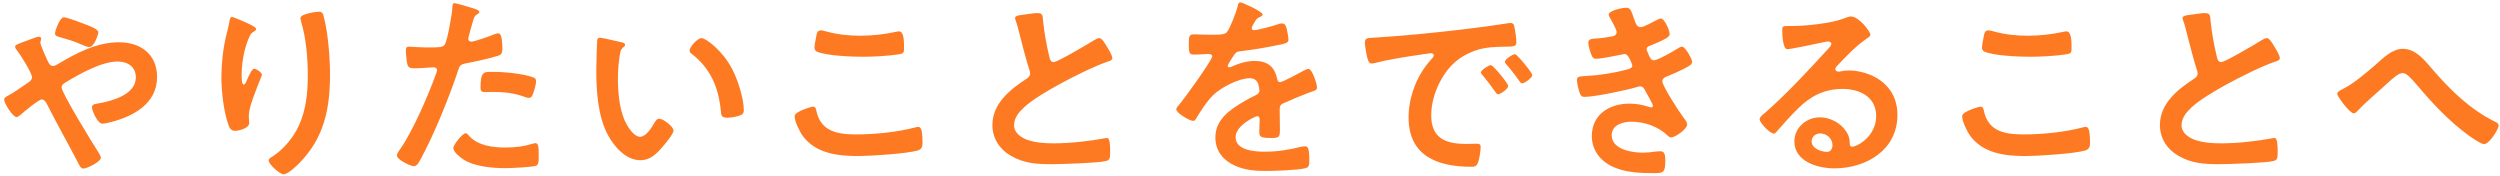 <svg width="554" height="39" viewBox="0 0 554 39" fill="none" xmlns="http://www.w3.org/2000/svg">
<path d="M14.172 3.824C14.832 3.824 18.396 5.188 19.188 5.496C20.068 5.848 21.784 6.464 21.784 7.168C21.784 7.608 20.904 10.424 19.76 10.424C19.32 10.424 18.484 10.072 17.912 9.808C16.592 9.192 14.788 8.664 13.248 8.224C12.764 8.092 12.192 8.004 12.192 7.388C12.192 6.904 13.204 3.824 14.172 3.824ZM3.7 25.956C2.864 25.956 0.928 22.964 0.928 22.084C0.928 21.6 1.368 21.424 1.852 21.16C2.82 20.676 4.932 19.18 5.988 18.476C6.472 18.168 7.088 17.772 7.088 17.112C7.088 16.144 4.492 12.096 3.788 11.172C3.568 10.952 3.348 10.644 3.348 10.336C3.348 9.94 4.14 9.676 5.46 9.192C5.944 9.016 6.516 8.796 7.132 8.576C7.484 8.444 8.276 8.136 8.584 8.136C8.892 8.136 9.112 8.268 9.112 8.576C9.112 8.708 9.068 8.928 9.024 9.06C8.98 9.148 8.936 9.28 8.936 9.412C8.936 9.984 10.344 13.064 10.696 13.768C10.96 14.252 11.18 14.604 11.752 14.604C12.148 14.604 12.5 14.384 12.808 14.208C16.944 11.744 21.432 9.368 26.36 9.368C31.156 9.368 34.808 12.008 34.808 17.068C34.808 23.008 29.484 25.824 24.424 27.1C23.984 27.188 23.148 27.408 22.708 27.408C21.564 27.408 20.376 24.416 20.376 23.8C20.376 23.052 21.212 23.008 21.784 22.92C24.82 22.392 30.1 20.984 30.1 17.156C30.1 14.78 28.296 13.636 26.052 13.636C22.488 13.636 17.604 16.408 14.524 18.256C14.084 18.52 13.644 18.828 13.644 19.356C13.644 20.544 20.288 31.368 21.388 33.084C21.652 33.48 22.356 34.536 22.356 34.976C22.356 35.812 19.32 37.352 18.484 37.352C17.868 37.352 17.56 36.604 17.12 35.724C14.876 31.412 12.5 27.232 10.3 22.876C10.08 22.48 9.772 22.04 9.244 22.04C8.584 22.04 5.196 24.856 4.536 25.472C4.316 25.604 3.92 25.956 3.7 25.956ZM66.576 4C66.576 3.032 70.184 2.592 70.668 2.592C71.504 2.592 71.592 3.12 71.768 3.78C72.692 7.3 73.132 12.8 73.132 16.452C73.132 24.064 71.856 30.532 66.312 36.164C65.608 36.868 63.804 38.628 62.792 38.628C62.088 38.628 59.536 36.472 59.536 35.548C59.536 35.196 59.932 34.932 60.196 34.8C62.704 33.26 64.948 30.576 66.18 27.936C67.808 24.46 68.204 20.588 68.204 16.848C68.204 12.8 67.852 8.444 66.664 4.572C66.62 4.396 66.576 4.176 66.576 4ZM53.772 4.66C54.74 5.1 56.764 5.936 56.764 6.42C56.764 6.684 56.456 6.904 56.236 6.992C55.796 7.3 55.664 7.388 55.4 7.872C54.872 8.84 54.388 10.468 54.124 11.568C53.772 13.152 53.552 14.868 53.552 16.496C53.552 16.848 53.508 18.74 53.992 18.74C54.344 18.74 54.608 18.036 54.784 17.596C55.004 17.112 55.796 15.22 56.324 15.22C56.72 15.22 58.04 16.012 58.04 16.584C58.04 16.716 57.38 18.256 56.984 19.312L56.588 20.368C55.972 22.04 55.136 24.064 55.136 25.824C55.136 26.44 55.224 26.924 55.224 27.232C55.224 28.464 52.892 28.992 52.056 28.992C51.088 28.992 50.78 28.2 50.516 27.364C49.548 24.504 49.064 20.148 49.064 17.112C49.064 14.208 49.416 10.908 50.076 8.092C50.34 6.992 50.648 5.936 50.824 4.836C50.868 4.528 51 3.736 51.396 3.736C51.528 3.736 53.464 4.528 53.772 4.66ZM103.184 29.52C103.492 29.52 103.8 29.916 103.976 30.136C105.912 32.292 109.256 32.688 111.94 32.688C114.228 32.688 116.032 32.468 118.188 31.808C118.32 31.764 118.496 31.72 118.628 31.72C119.376 31.72 119.376 32.732 119.376 34.492C119.376 35.372 119.42 36.384 118.892 36.692C118.1 37.044 113.128 37.264 112.028 37.264C109.124 37.264 105.076 36.912 102.612 35.284C101.908 34.8 100.456 33.7 100.456 32.776C100.456 32.116 102.48 29.52 103.184 29.52ZM106.484 19.444C106.484 15.66 107.276 15.924 109.344 15.924C111.676 15.924 115.988 16.32 118.188 17.156C118.584 17.288 118.804 17.552 118.804 18.036C118.804 18.696 118.276 20.5 117.968 21.116C117.792 21.512 117.616 21.688 117.176 21.688C116.868 21.688 116.56 21.6 116.252 21.468C114.052 20.632 111.632 20.368 109.256 20.368C108.684 20.368 108.156 20.412 107.584 20.412C106.704 20.412 106.484 20.192 106.484 19.444ZM100.72 0.7C101.116 0.7 104.02 1.58 104.592 1.756C104.988 1.888 106.22 2.196 106.22 2.68C106.22 2.9 105.956 3.032 105.824 3.12C105.164 3.516 105.12 3.692 104.812 4.66C104.68 5.144 103.756 8.356 103.756 8.576C103.756 8.972 104.064 9.236 104.416 9.236C105.208 9.236 108.64 7.96 109.52 7.608C109.828 7.476 110.136 7.388 110.444 7.388C111.324 7.388 111.324 10.072 111.324 10.732C111.324 11.48 111.236 12.096 110.488 12.316C108.332 13.02 105.516 13.592 103.272 14.032C101.996 14.296 101.864 14.516 101.468 15.748C99.488 21.688 96.232 29.696 93.284 35.152C92.712 36.208 92.36 36.824 91.7 36.824C90.996 36.824 87.96 35.416 87.96 34.448C87.96 34.008 88.444 33.348 88.708 32.996C91.48 29.036 94.78 21.38 96.496 16.716C96.584 16.452 96.848 15.792 96.848 15.572C96.848 15.132 96.496 14.912 96.056 14.912C95.44 14.912 93.504 15.132 92.14 15.132C91.26 15.132 90.556 15.176 90.292 14.34C90.116 13.768 89.94 11.788 89.94 11.128C89.94 10.644 90.072 10.336 90.6 10.336C90.996 10.336 92.844 10.512 94.736 10.512C97.552 10.512 98.212 10.468 98.608 9.808C99.136 8.928 100.192 3.076 100.236 1.8C100.28 1.14 100.28 0.7 100.72 0.7ZM152.816 11.216C152.816 10.38 154.576 8.444 155.456 8.444C156.424 8.444 160.12 11.216 162.232 15.264C163.464 17.596 164.828 21.776 164.828 24.416C164.828 25.252 164.388 25.472 163.64 25.692C162.936 25.912 161.924 26.088 161.176 26.088C159.768 26.088 159.812 25.472 159.724 24.416C159.196 19.268 157.392 15.088 153.212 11.876C152.948 11.7 152.816 11.524 152.816 11.216ZM132.972 8.356C133.544 8.356 136.8 9.192 137.548 9.324C137.9 9.412 138.516 9.5 138.516 9.94C138.516 10.204 138.34 10.292 138.076 10.512C137.46 10.996 137.416 11.876 137.284 12.624C137.064 14.164 136.932 15.704 136.932 17.288C136.932 20.236 137.196 23.712 138.34 26.484C138.868 27.716 140.32 30.312 141.86 30.312C143.092 30.312 144.368 28.376 144.896 27.408C145.16 26.968 145.512 26.308 146.084 26.308C147.008 26.308 149.252 28.112 149.252 28.904C149.252 29.74 147.272 32.028 146.656 32.732C145.38 34.184 144.016 35.504 141.948 35.504C138.692 35.504 136.14 32.556 134.688 29.872C132.488 25.736 132.136 20.192 132.136 15.528C132.136 14.824 132.268 9.236 132.356 8.84C132.4 8.488 132.664 8.356 132.972 8.356ZM176.092 25.736C176.092 24.636 180.052 23.624 180.096 23.624C180.668 23.624 180.8 24.02 180.888 24.46C181.812 29.124 185.552 29.784 189.688 29.784C193.912 29.784 198.708 29.3 202.8 28.244C202.976 28.2 203.284 28.112 203.46 28.112C204.12 28.112 204.428 28.86 204.428 31.72C204.428 32.556 204.208 33.084 203.372 33.348C201.04 34.052 192.812 34.58 190.172 34.58C185.596 34.58 180.668 34.008 177.808 30.004C177.148 29.036 176.092 26.924 176.092 25.736ZM180.492 10.556C180.492 10.028 180.712 8.884 180.844 8.268C180.976 7.52 181.064 6.728 181.9 6.728C182.252 6.728 182.824 6.904 183.176 6.992C185.596 7.652 188.104 7.916 190.656 7.916C193.34 7.916 195.98 7.608 198.62 7.036C198.752 6.992 199.016 6.948 199.192 6.948C200.292 6.948 200.336 8.928 200.336 10.732C200.336 11.788 200.116 11.876 199.104 12.052C196.684 12.404 193.604 12.58 191.14 12.58C188.72 12.58 183.264 12.36 181.108 11.48C180.712 11.304 180.492 11.04 180.492 10.556ZM224.932 4C224.932 3.34 226.384 3.34 227.792 3.12C228.452 3.032 229.2 2.9 229.904 2.9C231.136 2.9 231.048 3.56 231.136 4.572C231.4 7.212 231.884 9.852 232.5 12.448C232.632 13.02 232.764 13.768 233.512 13.768C234.304 13.768 241.344 9.632 242.488 8.884C242.84 8.708 243.236 8.444 243.632 8.444C244.204 8.444 244.952 9.764 245.216 10.204C245.568 10.776 246.492 12.272 246.492 12.888C246.492 13.328 246.008 13.46 245.656 13.592C242.488 14.648 237.78 17.024 234.788 18.652C232.456 19.928 228.716 22.084 226.868 23.844C225.724 24.944 224.712 26.132 224.712 27.804C224.712 29.388 226.252 30.488 227.616 30.972C229.464 31.632 231.532 31.764 233.468 31.764C237.164 31.764 241.388 31.28 244.952 30.62C245.084 30.576 245.216 30.576 245.348 30.576C245.964 30.576 246.008 32.38 246.008 33.304V33.832C246.008 34.976 245.964 35.46 245.084 35.68C243.412 36.12 235.096 36.384 232.984 36.384C229.728 36.384 226.868 36.208 223.964 34.492C221.5 33.084 219.916 30.62 219.916 27.716C219.916 22.92 223.876 19.796 227.528 17.42C227.968 17.112 228.276 16.804 228.276 16.276C228.276 15.924 228.232 15.748 228.1 15.484C227.572 13.9 226.34 9.236 225.9 7.432C225.636 6.42 225.416 5.452 225.064 4.528C225.02 4.352 224.932 4.176 224.932 4ZM274.872 0.524C275.268 0.524 279.8 2.548 279.8 3.208C279.8 3.472 279.492 3.648 279.272 3.736C278.568 4 278.392 4.22 277.82 5.232C277.688 5.452 277.38 5.98 277.38 6.244C277.38 6.552 277.6 6.684 277.864 6.684C278.744 6.684 282.044 5.76 282.968 5.452C283.276 5.32 283.76 5.188 284.068 5.188C284.816 5.188 285.036 5.892 285.168 6.508C285.3 7.08 285.52 8.268 285.52 8.884C285.52 9.632 284.112 9.808 283.188 9.984C280.416 10.556 277.644 11.04 274.872 11.348C274.168 11.436 273.992 11.524 273.552 12.052C273.288 12.404 272.056 14.296 272.056 14.604C272.056 14.78 272.232 14.912 272.408 14.912C272.672 14.912 272.98 14.78 273.2 14.648C274.696 13.988 276.368 13.504 277.996 13.504C280.812 13.504 282.44 14.692 283.012 17.464C283.1 17.86 283.232 18.212 283.672 18.212C284.2 18.212 288.116 16.1 288.82 15.704C289.128 15.572 289.612 15.264 289.964 15.264C290.8 15.264 291.856 18.652 291.856 19.4C291.856 19.928 291.372 20.104 290.536 20.368C290.36 20.456 290.14 20.5 289.92 20.588C288.16 21.248 286.444 21.996 284.728 22.744C283.936 23.052 283.584 23.316 283.584 24.196V24.768C283.584 26.132 283.628 27.452 283.628 28.816C283.628 30.4 283.408 30.576 281.736 30.576C279.844 30.576 279.052 30.488 279.052 29.344C279.052 28.376 279.14 27.408 279.14 26.484C279.14 26.088 279.008 25.736 278.568 25.736C278.348 25.736 273.816 27.672 273.816 30.4C273.816 33.348 278.084 33.612 280.196 33.612C283.144 33.612 285.52 33.216 288.38 32.512C288.644 32.468 288.952 32.424 289.26 32.424C289.832 32.424 290.14 32.908 290.14 35.416C290.14 36.736 290.096 37.088 289.128 37.308C287.456 37.704 282.572 37.88 280.68 37.88C278.172 37.88 276.06 37.748 273.728 36.736C271.044 35.548 269.328 33.436 269.328 30.444C269.328 26.484 272.54 24.328 275.576 22.524C276.456 21.996 277.38 21.512 278.304 21.072C278.744 20.852 279.096 20.588 279.096 20.06C279.096 19.752 278.964 19.136 278.876 18.828C278.656 17.86 277.952 17.332 276.94 17.332C274.476 17.332 270.428 19.444 268.712 21.204C267.436 22.48 265.94 24.768 265.016 26.352C264.884 26.572 264.708 26.792 264.4 26.792C263.608 26.792 260.66 25.032 260.66 24.24C260.66 23.888 261.012 23.536 261.232 23.272C262.244 22.172 268.624 13.328 268.624 12.492C268.624 12.096 268.272 11.964 267.656 11.964C266.952 11.964 265.94 12.096 264.576 12.096C263.608 12.096 263.432 11.876 263.432 9.632C263.432 7.872 263.608 7.608 264.708 7.608C265.456 7.608 266.6 7.696 267.876 7.696H269.152C270.296 7.696 271.484 7.652 271.88 7.124C272.628 6.156 273.948 2.724 274.256 1.448C274.344 0.964 274.432 0.524 274.872 0.524ZM302.46 9.456C302.46 8.312 303.076 8.444 305.012 8.312C311.436 7.916 317.86 7.256 324.24 6.508C327.584 6.112 330.928 5.672 334.228 5.144C334.404 5.1 334.624 5.1 334.8 5.1C335.46 5.1 335.548 5.672 335.636 6.2C335.812 6.948 336.032 8.664 336.032 9.412C336.032 10.38 335.108 10.292 334.052 10.336C331.5 10.38 329.256 10.38 326.748 11.26C323.36 12.492 320.984 14.648 319.268 17.816C317.992 20.148 317.156 22.876 317.156 25.56C317.156 30.664 320.412 31.896 324.9 31.896C325.648 31.896 326.616 31.852 327.1 31.852C327.76 31.852 328.112 31.896 328.112 32.6C328.112 33.48 327.804 35.416 327.452 36.208C327.144 36.868 326.792 36.956 326.044 36.956C318.564 36.956 312.14 34.58 312.14 26C312.14 21.512 313.988 16.672 316.98 13.372C317.464 12.844 317.728 12.536 317.728 12.316C317.728 11.92 317.376 11.788 317.068 11.788C316.76 11.788 314.736 12.14 314.296 12.184C311.348 12.624 307.388 13.24 304.572 13.988C304.352 14.032 304.132 14.076 303.912 14.076C303.296 14.076 303.076 13.108 302.944 12.624C302.768 11.876 302.46 10.204 302.46 9.456ZM335.724 12.008C336.164 12.008 339.552 16.1 339.552 16.628C339.552 17.244 337.836 18.476 337.308 18.476C337 18.476 336.824 18.124 336.648 17.904C335.944 16.848 334.668 15.22 333.788 14.252C333.656 14.12 333.48 13.856 333.48 13.68C333.48 13.152 335.196 12.008 335.724 12.008ZM330.4 14.428C330.884 14.428 334.228 18.52 334.228 19.048C334.228 19.708 332.468 20.896 331.984 20.896C331.676 20.896 331.544 20.588 331.368 20.368C330.488 19.092 329.52 17.86 328.552 16.672C328.42 16.54 328.156 16.276 328.156 16.056C328.156 15.528 329.916 14.428 330.4 14.428ZM360.32 1.712C361.376 1.712 361.464 2.416 362.08 4.088C362.432 5.1 362.696 6.024 363.576 6.024C364.192 6.024 366.304 4.88 366.964 4.528C367.272 4.396 367.756 4.088 368.064 4.088C368.856 4.088 370 6.772 370 7.52C370 8.048 369.472 8.312 369.076 8.576C368.064 9.148 366.964 9.588 365.908 10.028C365.468 10.204 364.896 10.336 364.896 10.908C364.896 11.128 365.028 11.392 365.116 11.568C365.6 12.8 365.908 13.372 366.436 13.372C367.36 13.372 370.748 11.392 371.672 10.82C371.936 10.644 372.42 10.336 372.728 10.336C373.476 10.336 374.972 13.064 374.972 13.724C374.972 14.384 374.004 14.78 373.124 15.264C371.98 15.836 370.792 16.364 369.604 16.848C369.076 17.068 368.372 17.288 368.372 18.036C368.372 19.004 372.024 24.68 372.816 25.692C373.168 26.176 373.872 27.012 373.872 27.584C373.872 28.596 371.276 30.444 370.308 30.444C370 30.444 369.824 30.312 369.604 30.092C367.492 28.024 364.412 26.968 361.508 26.968C359.66 26.968 357.152 27.672 357.152 29.96C357.152 33.128 361.64 33.832 364.016 33.832C364.94 33.832 365.776 33.744 366.7 33.612C367.052 33.568 367.58 33.524 367.976 33.524C368.856 33.524 369.032 34.272 369.032 35.548C369.032 38.276 368.592 38.364 366.524 38.364C363.664 38.364 360.716 38.276 358.032 37.22C354.952 36.032 352.752 33.568 352.752 30.136C352.752 25.34 356.668 22.964 361.112 22.964C362.696 22.964 363.972 23.228 365.468 23.712C365.6 23.756 365.776 23.8 365.908 23.8C366.128 23.8 366.304 23.624 366.304 23.404C366.304 23.184 364.896 20.632 364.632 20.192C364.368 19.664 364.104 19.136 363.444 19.136C363.18 19.136 363.048 19.18 362.828 19.268C360.54 19.972 353.368 21.468 351.124 21.468C350.376 21.468 350.2 21.028 349.98 20.368C349.76 19.664 349.452 18.432 349.452 17.684C349.452 16.848 350.244 16.936 351.388 16.848C354.556 16.672 357.68 16.188 360.76 15.352C361.2 15.22 361.728 15 361.728 14.516C361.728 14.428 360.936 11.964 360.056 11.964C359.836 11.964 359 12.184 358.692 12.228C357.592 12.448 354.732 13.02 353.676 13.02C353.104 13.02 352.928 12.756 352.708 12.272C352.444 11.7 351.96 10.072 351.96 9.456C351.96 8.532 353.104 8.576 353.72 8.532C355.172 8.444 355.744 8.312 357.108 8.092C357.68 8.004 358.252 7.784 358.252 7.08C358.252 6.64 357.284 4.836 357.02 4.396C356.844 4.088 356.492 3.56 356.492 3.252C356.492 2.328 359.572 1.712 360.32 1.712ZM406.08 32.16C406.08 30.796 404.892 29.564 403.352 29.564C402.384 29.564 401.46 30.268 401.46 31.324C401.46 32.908 403.572 33.656 404.892 33.656C405.728 33.656 406.08 32.864 406.08 32.16ZM410.172 3.648C411.932 3.648 414.484 6.992 414.484 7.74C414.484 8.048 414 8.312 413.516 8.664C411.052 10.38 409.204 12.404 407.136 14.56C406.96 14.736 406.696 15.044 406.696 15.308C406.696 15.66 407.048 15.88 407.444 15.88C407.62 15.88 407.84 15.836 408.016 15.792C408.588 15.66 409.248 15.616 409.82 15.616C411.58 15.616 413.648 16.144 415.232 16.936C418.664 18.696 420.468 21.644 420.468 25.472C420.468 33.26 413.56 37.308 406.476 37.308C402.824 37.308 397.632 35.812 397.632 31.324C397.632 28.288 400.316 26 403.264 26C405.552 26 407.884 27.232 409.116 29.124C409.776 30.136 409.908 30.796 409.908 31.94C409.952 32.248 410.084 32.512 410.436 32.512C411.58 32.512 415.76 30.18 415.76 25.736C415.76 21.468 412.152 19.708 408.324 19.708C404.32 19.708 401.284 21.248 398.468 24.02C396.752 25.692 395.168 27.496 393.584 29.3C393.452 29.476 393.32 29.608 393.1 29.608C392.176 29.608 389.932 27.144 389.932 26.44C389.932 25.912 390.592 25.428 390.988 25.12C395.52 21.204 400.624 15.748 404.672 11.304C405.024 10.952 405.816 10.16 405.816 9.72C405.816 9.324 405.42 9.192 405.068 9.192C404.848 9.192 404.276 9.324 404.012 9.368C402.956 9.632 396.752 10.908 396.048 10.908C395.08 10.908 394.948 7.608 394.948 6.86C394.948 5.848 394.992 5.76 396.312 5.76H397.368C400.184 5.76 405.948 5.144 408.5 4.132C408.984 3.956 409.688 3.648 410.172 3.648ZM434.812 25.736C434.812 24.636 438.772 23.624 438.816 23.624C439.388 23.624 439.52 24.02 439.608 24.46C440.532 29.124 444.272 29.784 448.408 29.784C452.632 29.784 457.428 29.3 461.52 28.244C461.696 28.2 462.004 28.112 462.18 28.112C462.84 28.112 463.148 28.86 463.148 31.72C463.148 32.556 462.928 33.084 462.092 33.348C459.76 34.052 451.532 34.58 448.892 34.58C444.316 34.58 439.388 34.008 436.528 30.004C435.868 29.036 434.812 26.924 434.812 25.736ZM439.212 10.556C439.212 10.028 439.432 8.884 439.564 8.268C439.696 7.52 439.784 6.728 440.62 6.728C440.972 6.728 441.544 6.904 441.896 6.992C444.316 7.652 446.824 7.916 449.376 7.916C452.06 7.916 454.7 7.608 457.34 7.036C457.472 6.992 457.736 6.948 457.912 6.948C459.012 6.948 459.056 8.928 459.056 10.732C459.056 11.788 458.836 11.876 457.824 12.052C455.404 12.404 452.324 12.58 449.86 12.58C447.44 12.58 441.984 12.36 439.828 11.48C439.432 11.304 439.212 11.04 439.212 10.556ZM483.652 4C483.652 3.34 485.104 3.34 486.512 3.12C487.172 3.032 487.92 2.9 488.624 2.9C489.856 2.9 489.768 3.56 489.856 4.572C490.12 7.212 490.604 9.852 491.22 12.448C491.352 13.02 491.484 13.768 492.232 13.768C493.024 13.768 500.064 9.632 501.208 8.884C501.56 8.708 501.956 8.444 502.352 8.444C502.924 8.444 503.672 9.764 503.936 10.204C504.288 10.776 505.212 12.272 505.212 12.888C505.212 13.328 504.728 13.46 504.376 13.592C501.208 14.648 496.5 17.024 493.508 18.652C491.176 19.928 487.436 22.084 485.588 23.844C484.444 24.944 483.432 26.132 483.432 27.804C483.432 29.388 484.972 30.488 486.336 30.972C488.184 31.632 490.252 31.764 492.188 31.764C495.884 31.764 500.108 31.28 503.672 30.62C503.804 30.576 503.936 30.576 504.068 30.576C504.684 30.576 504.728 32.38 504.728 33.304V33.832C504.728 34.976 504.684 35.46 503.804 35.68C502.132 36.12 493.816 36.384 491.704 36.384C488.448 36.384 485.588 36.208 482.684 34.492C480.22 33.084 478.636 30.62 478.636 27.716C478.636 22.92 482.596 19.796 486.248 17.42C486.688 17.112 486.996 16.804 486.996 16.276C486.996 15.924 486.952 15.748 486.82 15.484C486.292 13.9 485.06 9.236 484.62 7.432C484.356 6.42 484.136 5.452 483.784 4.528C483.74 4.352 483.652 4.176 483.652 4ZM532.448 10.82C535.308 10.82 537.2 13.24 538.872 15.176C542.876 19.84 547.276 24.196 552.82 26.924C553.216 27.1 553.7 27.364 553.7 27.804C553.7 28.64 551.632 31.94 550.444 31.94C549.784 31.94 547.584 30.4 546.924 29.916C542.656 26.792 539.092 22.964 535.704 18.96C534.296 17.332 533.328 16.188 532.404 16.188C531.524 16.188 530.16 17.42 529.016 18.476C526.904 20.456 524.616 22.26 522.636 24.372C522.372 24.636 521.976 25.12 521.58 25.12C520.744 25.12 517.928 21.424 517.928 20.764C517.928 20.28 518.896 19.884 519.292 19.664C521.624 18.476 524.352 16.144 526.376 14.384C528.048 12.932 530.072 10.82 532.448 10.82Z" fill="#FD7A23"/>
</svg>
